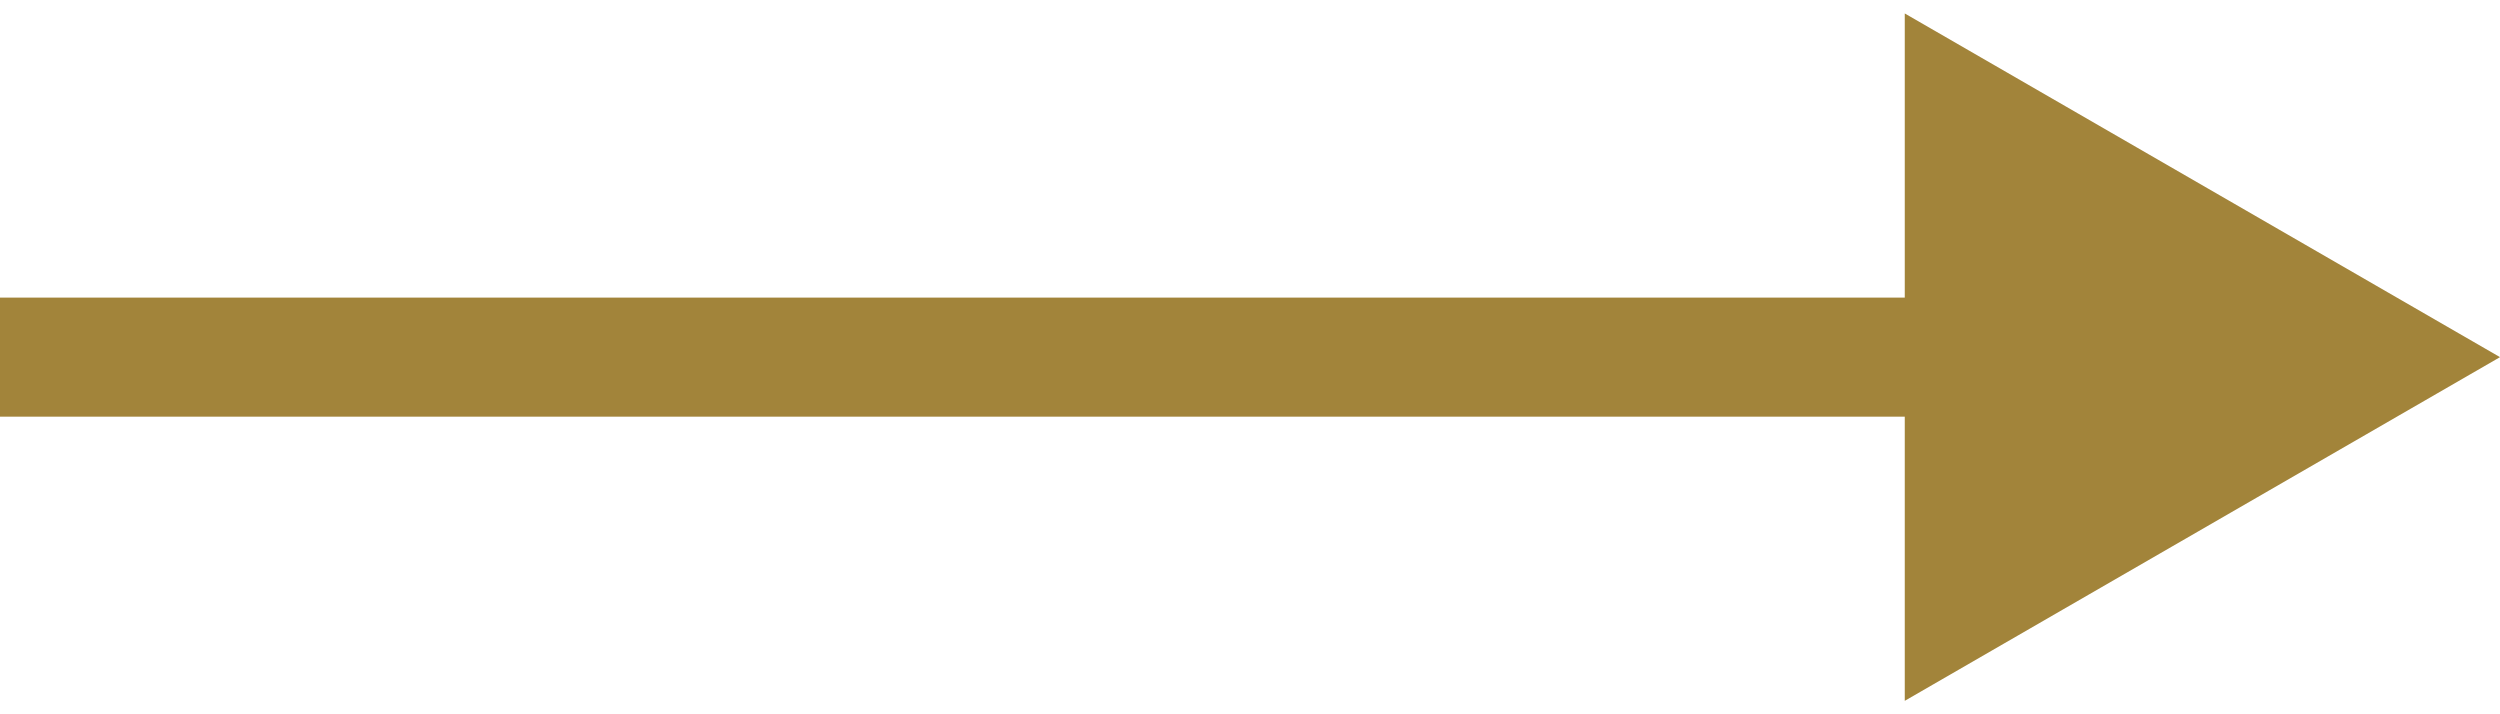 <svg width="21" height="6" viewBox="0 0 21 6" fill="none" xmlns="http://www.w3.org/2000/svg">
<path id="Line 23" d="M21 3L16 0.113L16 5.887L21 3ZM-2.23888e-08 3.5L16.5 3.5L16.5 2.5L2.23888e-08 2.5L-2.23888e-08 3.5Z" fill="#A2843A"/>
</svg>
